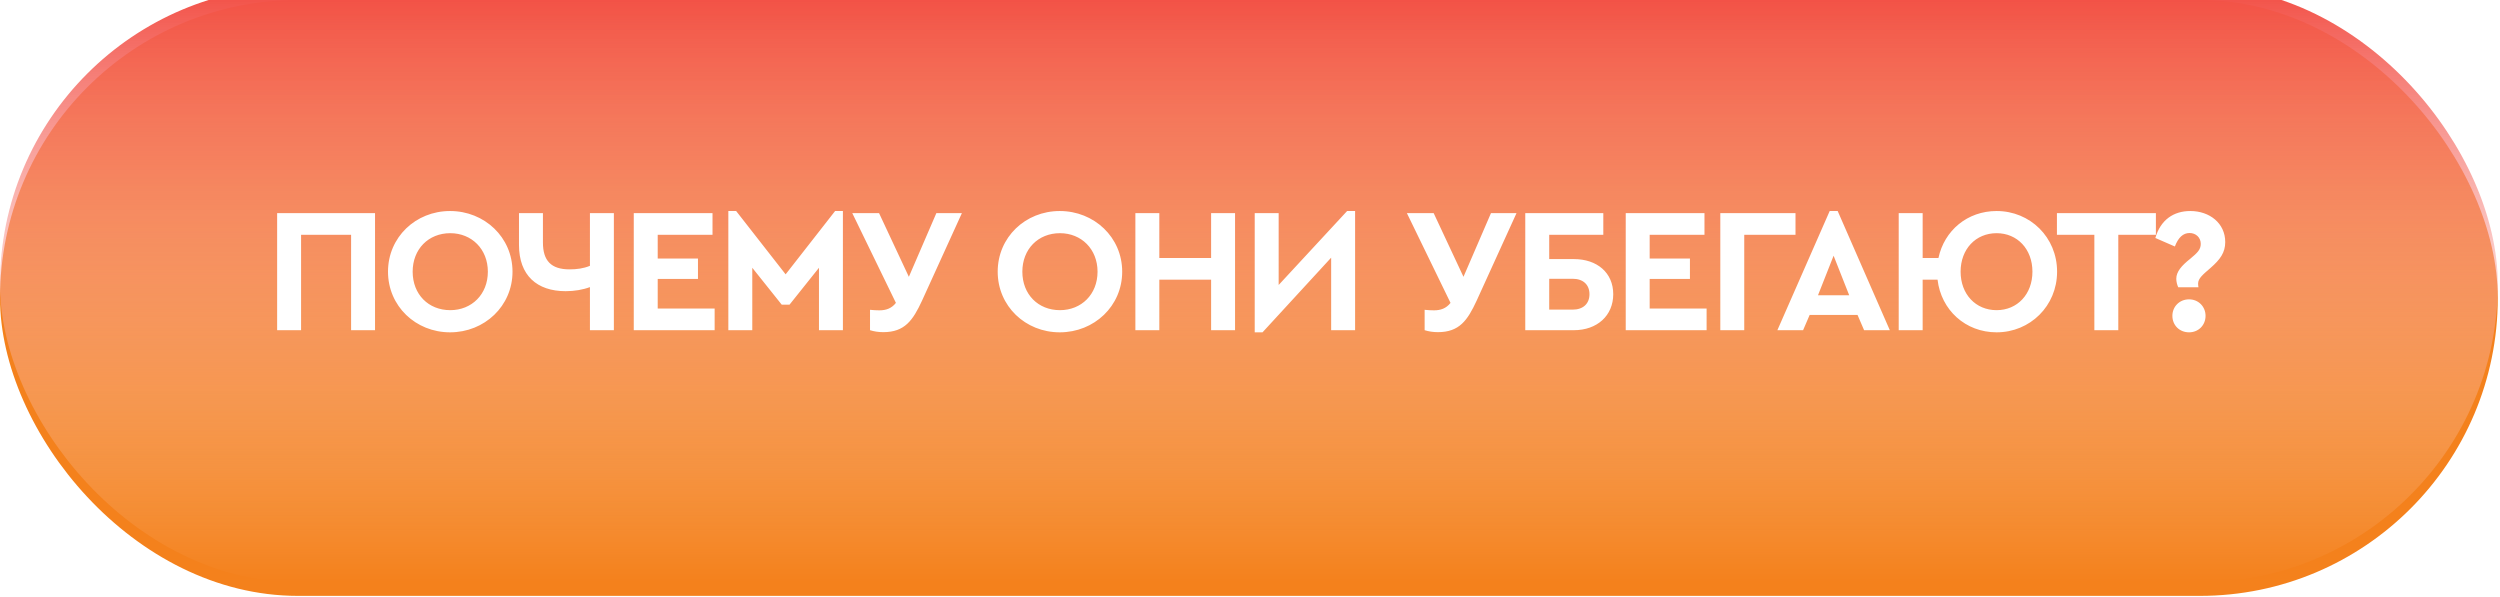 <?xml version="1.0" encoding="UTF-8"?> <svg xmlns="http://www.w3.org/2000/svg" width="833" height="199" viewBox="0 0 833 199" fill="none"><rect width="832.265" height="198.547" rx="99.273" fill="#F4811C"></rect><g filter="url(#filter0_ii_242_23)"><rect width="832.265" height="198.547" rx="99.273" fill="url(#paint0_linear_242_23)"></rect></g><path d="M92.342 110.023V71.021H124.961V110.023H116.984V78.23H100.319V110.023H92.342ZM149.966 110.732C138.501 110.732 129.283 101.986 129.283 90.522C129.283 79.058 138.501 70.312 149.966 70.312C161.43 70.312 170.767 79.058 170.767 90.522C170.767 101.986 161.43 110.732 149.966 110.732ZM150.025 103.345C157.175 103.345 162.553 98.086 162.553 90.522C162.553 83.017 157.175 77.698 150.025 77.698C142.756 77.698 137.497 83.017 137.497 90.522C137.497 98.086 142.756 103.345 150.025 103.345ZM196.564 71.021H204.542V110.023H196.564V95.663C194.201 96.549 191.364 97.022 188.469 97.022C178.895 97.022 172.927 91.763 172.927 81.599V71.021H180.905V80.831C180.905 86.858 183.623 89.754 189.769 89.754C192.132 89.754 194.437 89.458 196.564 88.572V71.021ZM211.171 110.023V71.021H237.409V78.23H219.149V86.149H232.563V92.945H219.149V102.813H238.118V110.023H211.171ZM278.257 70.312H280.857V110.023H272.88V89.222L263.07 101.513H260.47L250.66 89.222V110.023H242.683V70.312H245.283L261.77 91.408L278.257 70.312ZM311.991 71.021H320.501L307.205 100.213C304.191 106.714 301.472 110.673 294.322 110.673C292.667 110.673 291.249 110.437 289.89 110.023V103.227C290.895 103.345 292.077 103.404 293.022 103.404C295.149 103.404 297.04 102.813 298.518 100.922L283.981 71.021H292.904L302.832 92.236L311.991 71.021ZM353.115 110.732C341.651 110.732 332.432 101.986 332.432 90.522C332.432 79.058 341.651 70.312 353.115 70.312C364.579 70.312 373.916 79.058 373.916 90.522C373.916 101.986 364.579 110.732 353.115 110.732ZM353.174 103.345C360.325 103.345 365.702 98.086 365.702 90.522C365.702 83.017 360.325 77.698 353.174 77.698C345.906 77.698 340.646 83.017 340.646 90.522C340.646 98.086 345.906 103.345 353.174 103.345ZM378.308 110.023V71.021H386.286V85.972H403.541V71.021H411.519V110.023H403.541V93.181H386.286V110.023H378.308ZM448.86 70.312H451.519V110.023H443.541V85.853L420.672 110.732H418.072V71.021H426.05V94.954L448.86 70.312ZM496.789 71.021H505.299L492.003 100.213C488.989 106.714 486.27 110.673 479.12 110.673C477.465 110.673 476.047 110.437 474.688 110.023V103.227C475.693 103.345 476.875 103.404 477.82 103.404C479.947 103.404 481.838 102.813 483.316 100.922L468.779 71.021H477.702L487.63 92.236L496.789 71.021ZM508.22 110.023V71.021H534.222V78.23H516.198V86.326H524.412C532.153 86.326 537.531 90.876 537.531 98.027C537.531 105.177 532.153 110.023 524.412 110.023H508.22ZM516.198 103.168H523.998C527.544 103.168 529.612 101.159 529.612 98.027C529.612 94.895 527.544 92.886 523.998 92.886H516.198V103.168ZM541.694 110.023V71.021H567.931V78.23H549.671V86.149H563.086V92.945H549.671V102.813H568.641V110.023H541.694ZM573.205 110.023V71.021H598.261V78.23H581.183V110.023H573.205ZM621.119 110.023L618.932 104.941H602.977L600.79 110.023H592.222L609.655 70.312H612.314L629.687 110.023H621.119ZM616.155 98.381L610.955 85.204L605.754 98.381H616.155ZM665.27 70.312C676.439 70.312 685.421 79.058 685.421 90.522C685.421 101.986 676.38 110.732 665.27 110.732C654.869 110.732 646.773 103.286 645.592 93.181H640.628V110.023H632.65V71.021H640.628V85.972H645.887C647.837 76.812 655.519 70.312 665.27 70.312ZM665.27 103.345C672.184 103.345 677.207 98.027 677.207 90.522C677.207 83.017 672.184 77.698 665.27 77.698C658.297 77.698 653.274 83.017 653.274 90.522C653.274 98.027 658.297 103.345 665.27 103.345ZM697.839 110.023V78.23H685.37V71.021H718.345V78.23H705.817V110.023H697.839ZM725.788 95.722C725.434 94.954 725.138 93.89 725.138 92.886C725.138 90.522 726.911 88.513 729.806 86.208C732.229 84.199 733.293 83.135 733.293 81.244C733.293 79.117 731.638 77.639 729.57 77.639C727.384 77.639 725.788 79.176 724.665 82.131L718.165 79.294C719.879 73.266 724.252 70.312 729.806 70.312C736.248 70.312 741.448 74.389 741.448 80.653C741.448 84.14 739.793 86.444 736.543 89.281C734.179 91.349 732.407 92.708 732.407 94.481C732.407 94.954 732.466 95.368 732.525 95.722H725.788ZM729.393 110.732C726.202 110.732 723.838 108.368 723.838 105.236C723.838 102.163 726.202 99.741 729.393 99.741C732.525 99.741 734.889 102.163 734.889 105.236C734.889 108.368 732.525 110.732 729.393 110.732Z" fill="white"></path><defs><filter id="filter0_ii_242_23" x="0" y="-7.567" width="832.266" height="209.14" filterUnits="userSpaceOnUse" color-interpolation-filters="sRGB"><feFlood flood-opacity="0" result="BackgroundImageFix"></feFlood><feBlend mode="normal" in="SourceGraphic" in2="BackgroundImageFix" result="shape"></feBlend><feColorMatrix in="SourceAlpha" type="matrix" values="0 0 0 0 0 0 0 0 0 0 0 0 0 0 0 0 0 0 127 0" result="hardAlpha"></feColorMatrix><feOffset dy="3.027"></feOffset><feGaussianBlur stdDeviation="1.892"></feGaussianBlur><feComposite in2="hardAlpha" operator="arithmetic" k2="-1" k3="1"></feComposite><feColorMatrix type="matrix" values="0 0 0 0 1 0 0 0 0 1 0 0 0 0 1 0 0 0 0.12 0"></feColorMatrix><feBlend mode="normal" in2="shape" result="effect1_innerShadow_242_23"></feBlend><feColorMatrix in="SourceAlpha" type="matrix" values="0 0 0 0 0 0 0 0 0 0 0 0 0 0 0 0 0 0 127 0" result="hardAlpha"></feColorMatrix><feOffset dy="-7.567"></feOffset><feGaussianBlur stdDeviation="3.783"></feGaussianBlur><feComposite in2="hardAlpha" operator="arithmetic" k2="-1" k3="1"></feComposite><feColorMatrix type="matrix" values="0 0 0 0 0.048 0 0 0 0 0.681 0 0 0 0 0.854 0 0 0 1 0"></feColorMatrix><feBlend mode="normal" in2="effect1_innerShadow_242_23" result="effect2_innerShadow_242_23"></feBlend></filter><linearGradient id="paint0_linear_242_23" x1="416.133" y1="0" x2="416.133" y2="198.547" gradientUnits="userSpaceOnUse"><stop stop-color="#F24D43"></stop><stop offset="1" stop-color="white" stop-opacity="0"></stop></linearGradient></defs></svg> 